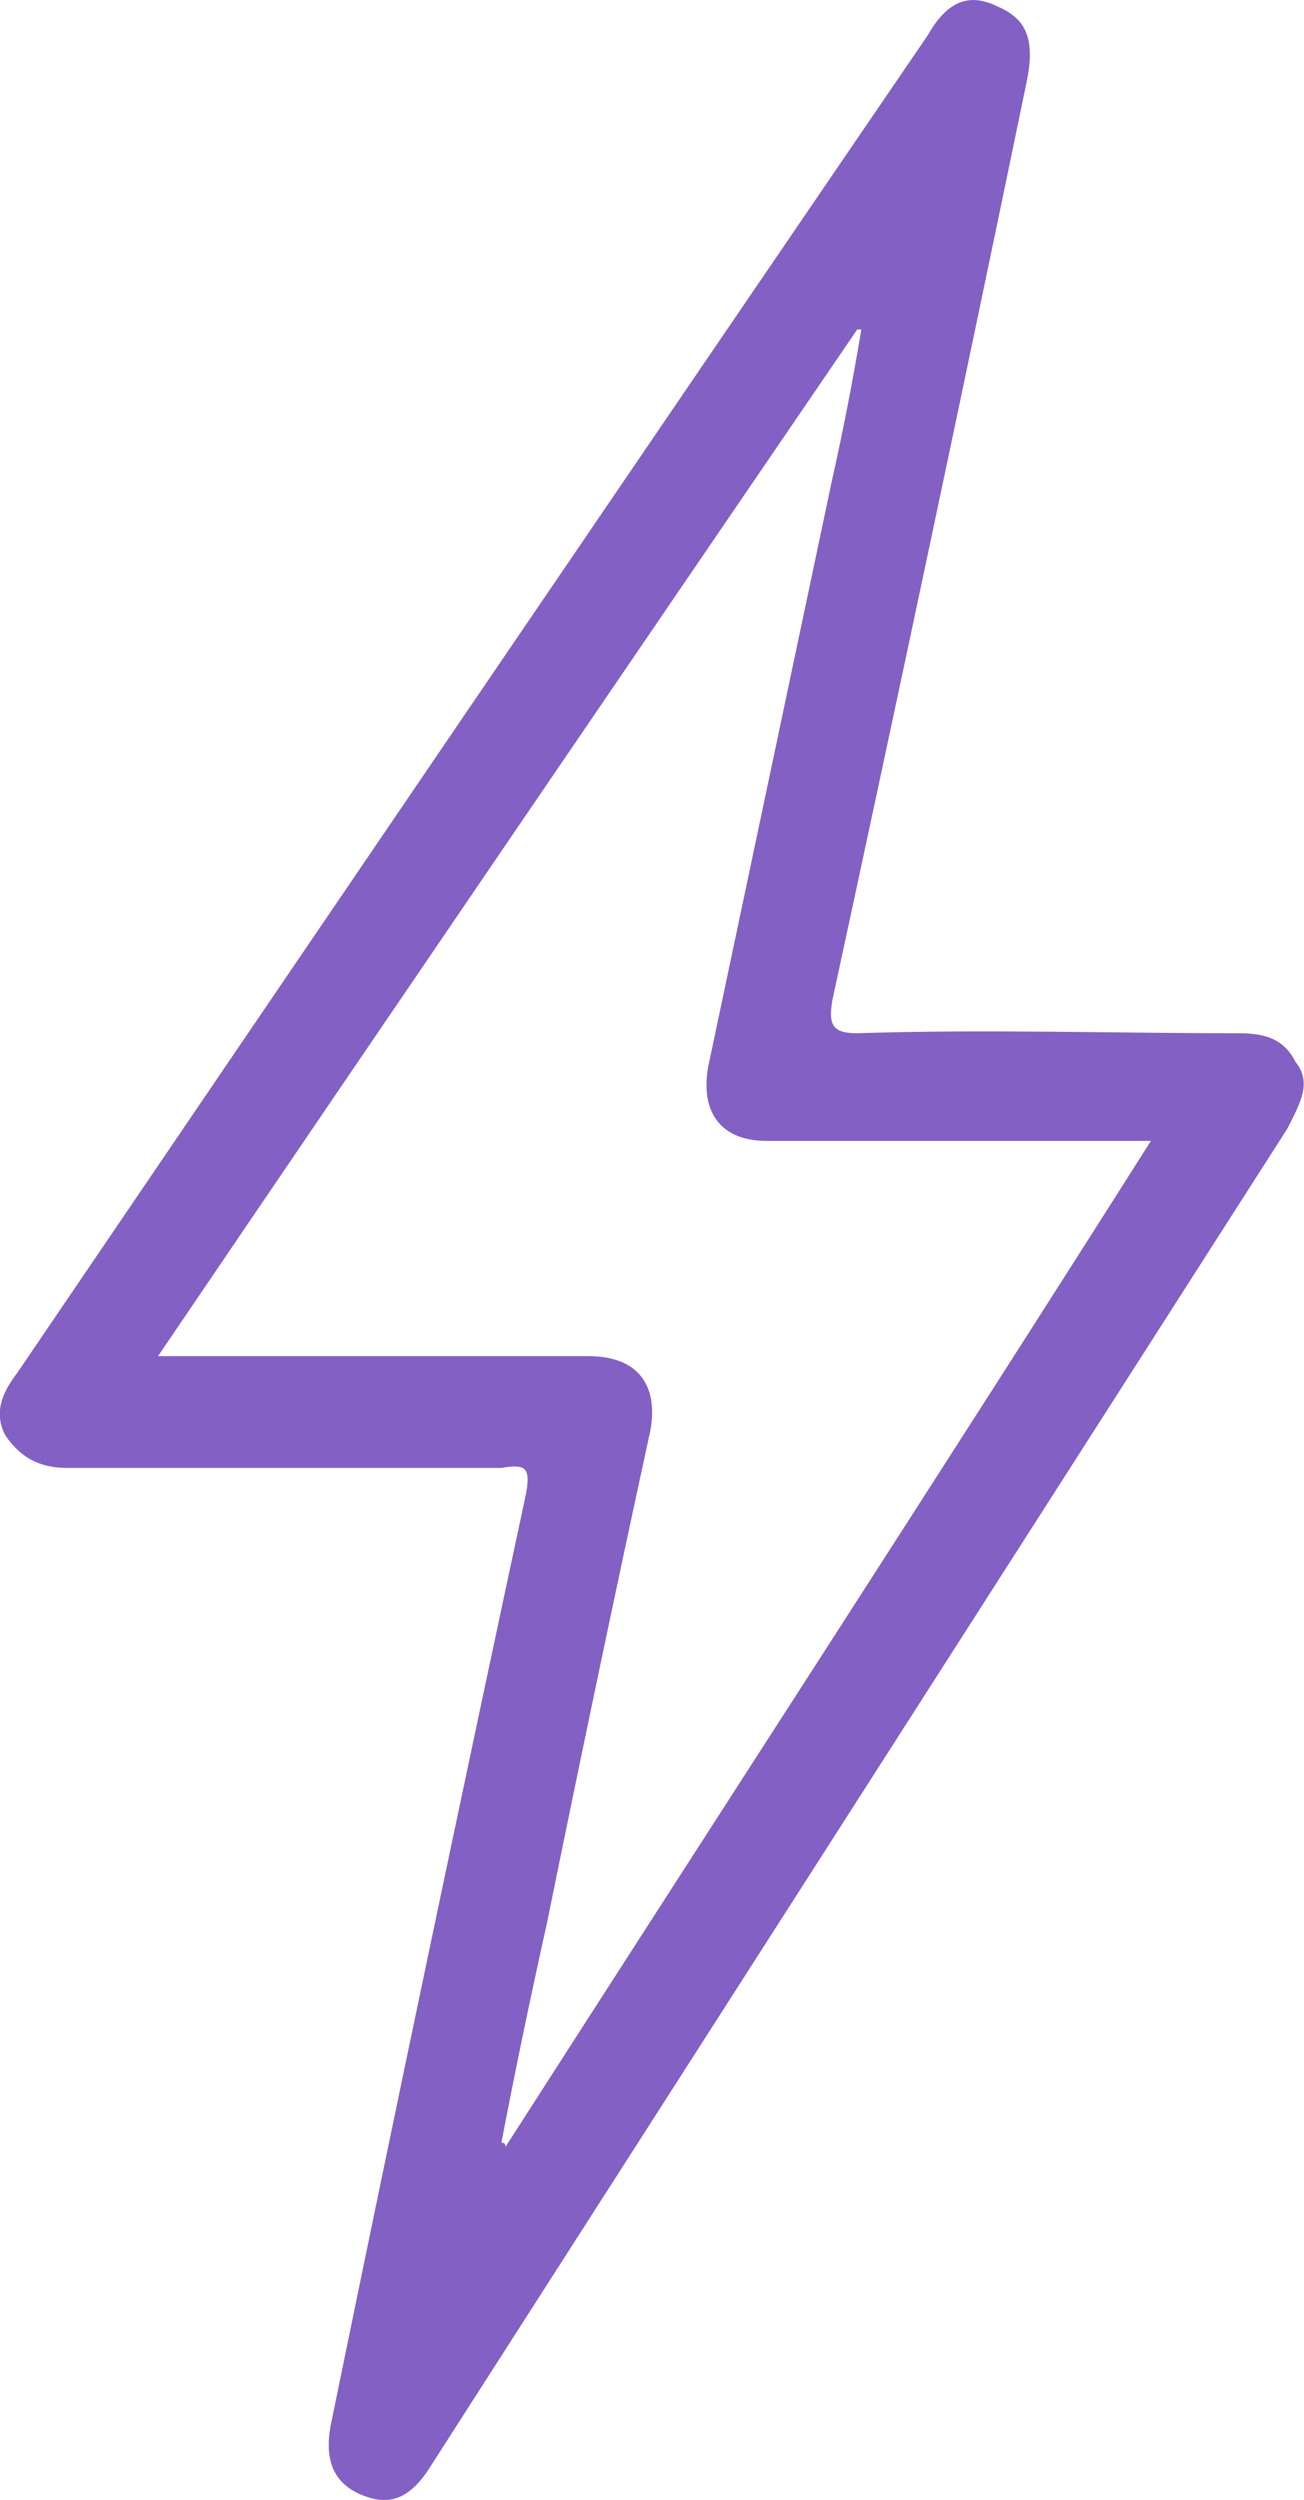 <svg xmlns="http://www.w3.org/2000/svg" id="Ebene_1" viewBox="0 0 31.52 60.39"><defs><style>      .cls-1 {        fill: #8360c3;        fill-rule: evenodd;      }    </style></defs><path class="cls-1" d="M6.82,35.46H1.62c-.6,0-1.1-.2-1.5-.8-.3-.6,0-1.1.3-1.5C7.76,22.36,15.09,11.59,22.42.86c.4-.7.9-1.1,1.7-.7.7.3.9.8.7,1.8-1.53,7.4-3.1,14.8-4.7,22.2-.1.6,0,.8.6.8,3.1-.1,6.1,0,9.2,0,.6,0,1.1.1,1.4.7.4.5.1,1-.2,1.6-6.87,10.73-13.77,21.5-20.7,32.3-.5.8-1,1-1.7.7s-.9-.9-.7-1.8c1.53-7.47,3.1-14.93,4.7-22.4.1-.6,0-.7-.6-.6-1.73,0-3.5,0-5.3,0ZM4.62,32.76h9.6c1.2,0,1.7.7,1.5,1.8-.87,4-1.7,7.97-2.5,11.9-.4,1.8-.77,3.57-1.1,5.3.07,0,.1.03.1.1,5.2-8.1,10.4-16.1,15.6-24.3h-9.3c-1.1,0-1.6-.7-1.4-1.8,1-4.73,2-9.47,3-14.2.27-1.2.5-2.4.7-3.6h-.1c-5.6,8.2-11.2,16.4-16.9,24.8h.8Z"></path></svg>